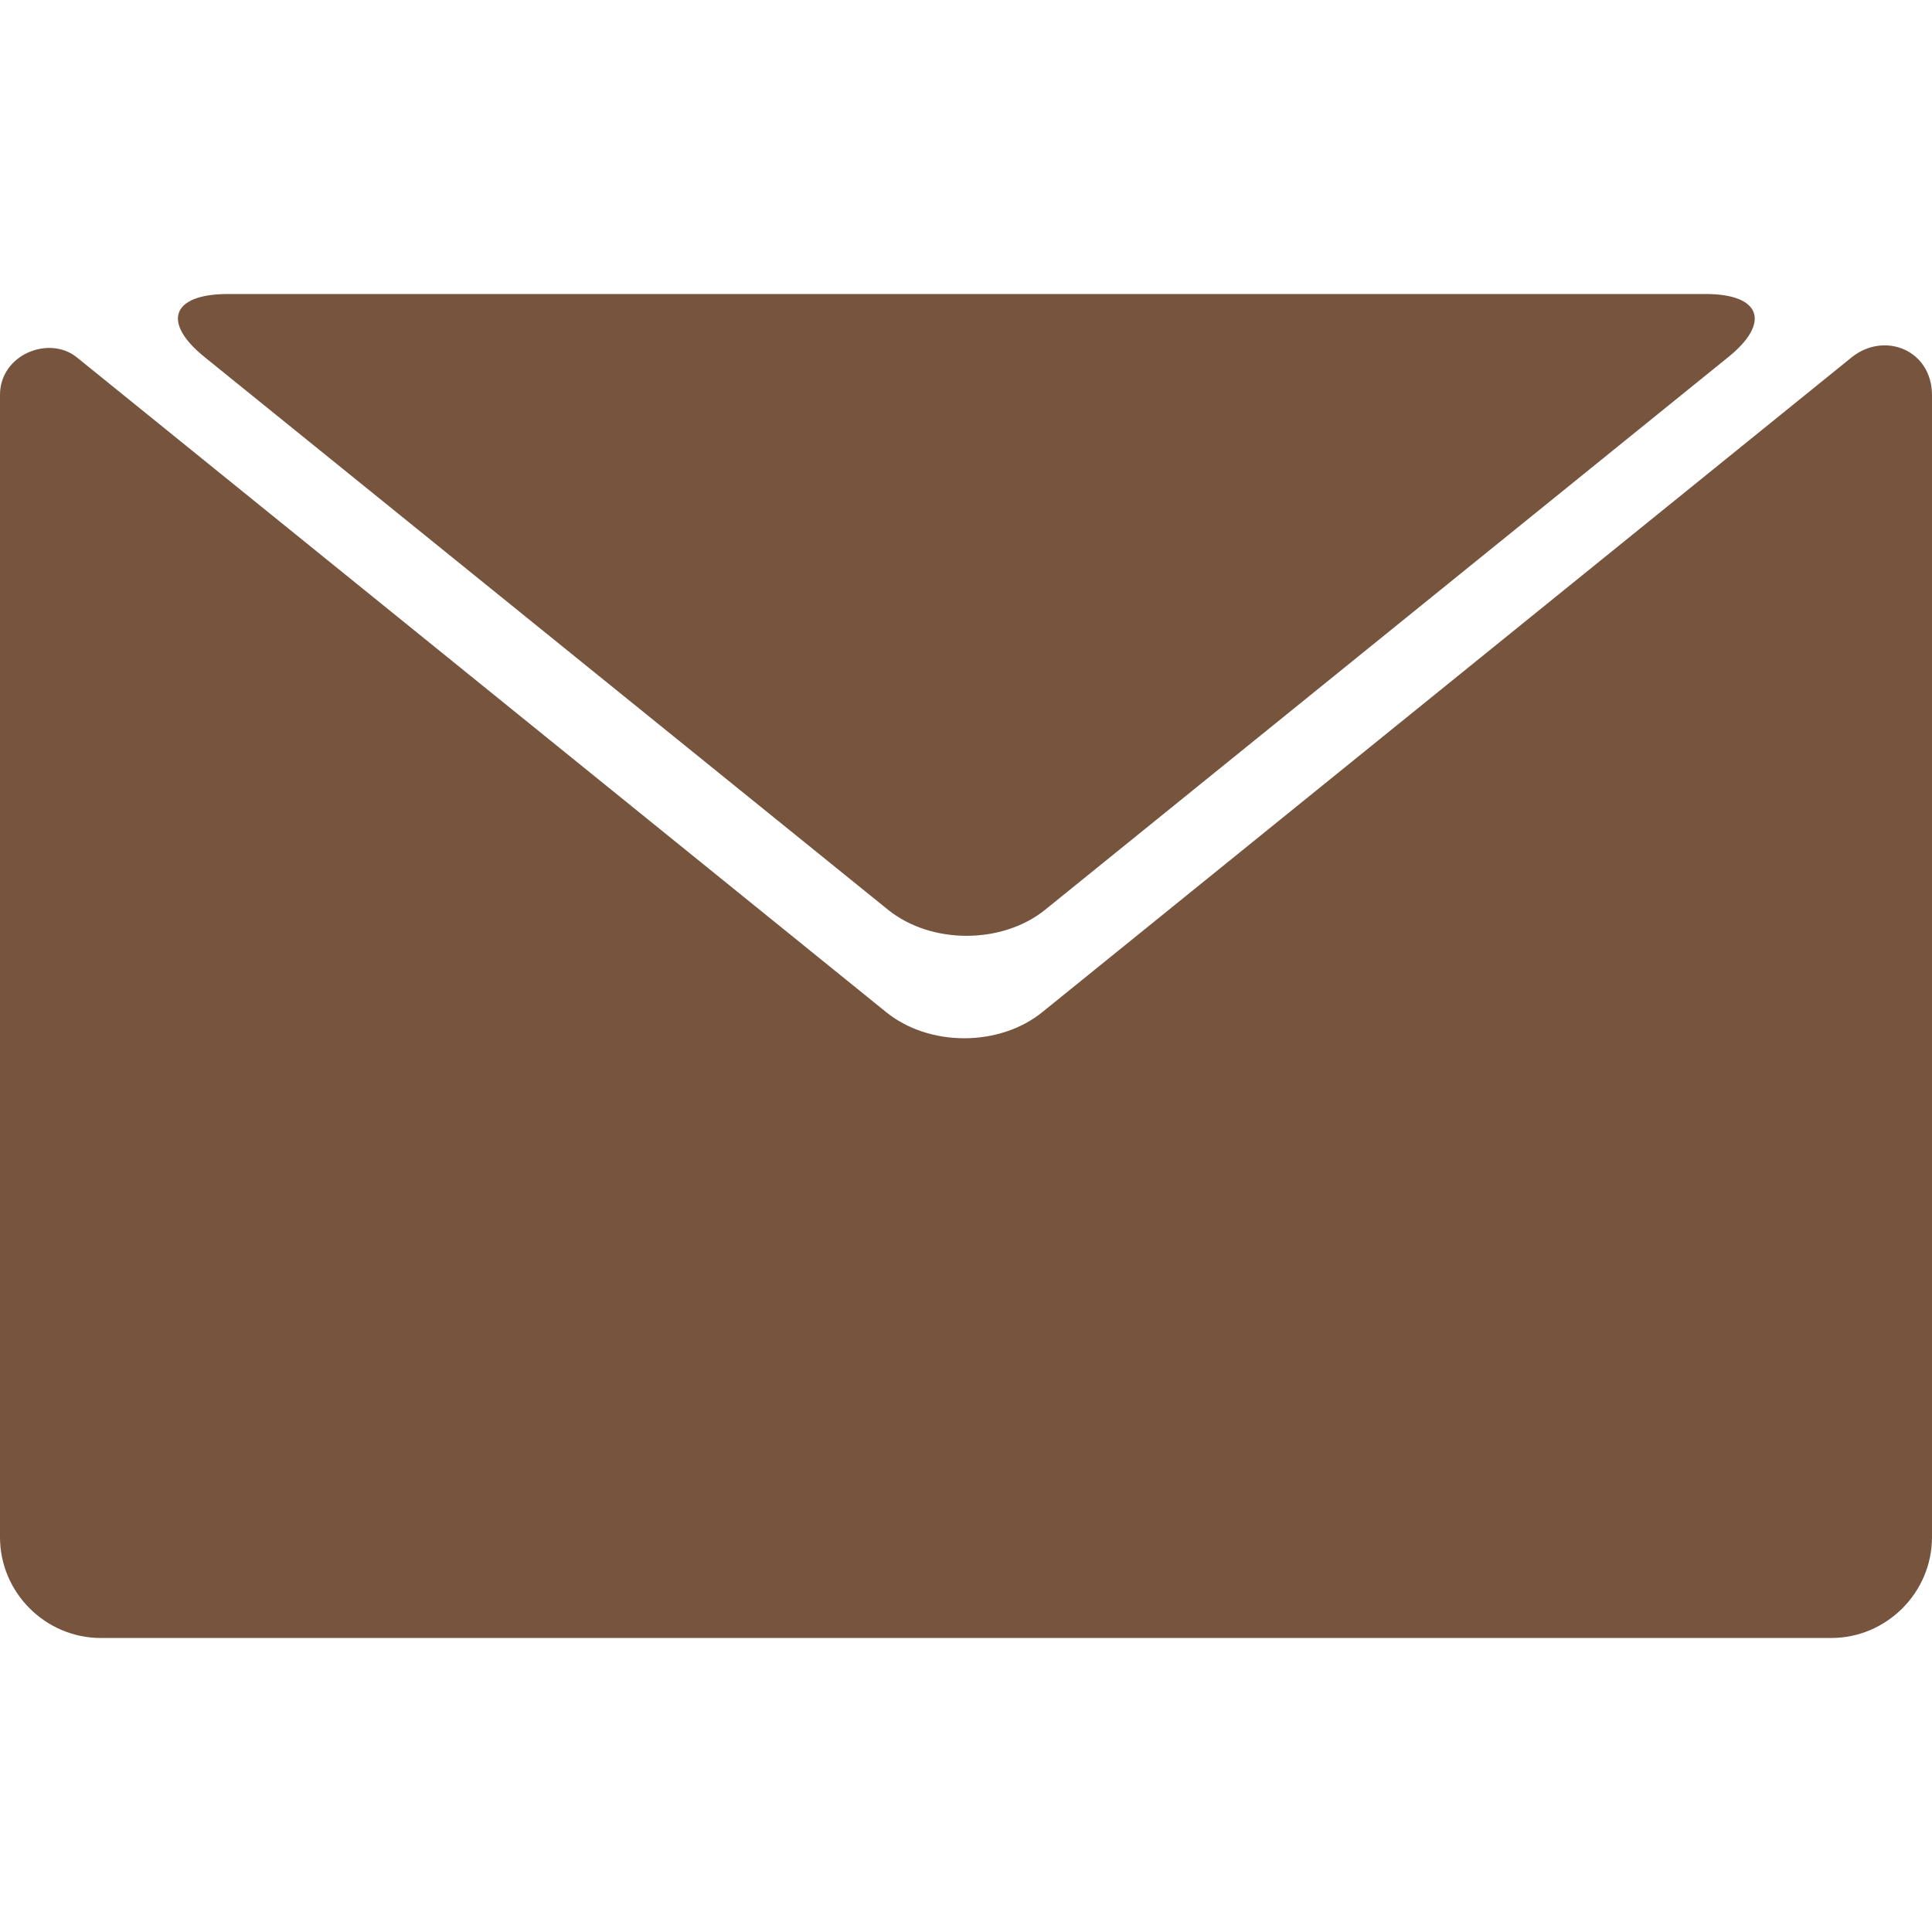 <svg width="504.212" height="504.212" xmlns="http://www.w3.org/2000/svg" xml:space="preserve" version="1.1">

 <g>
  <title>Layer 1</title>
  <g id="svg_1">
   <g id="svg_2">
    <path fill="#76543e" id="svg_3" d="m483.25,93.254l-211.14,170.824c-11.245,9.182 -29.682,9.182 -40.927,0l-211.14,-170.824c-7.191,-5.814 -20.043,-0.765 -20.043,9.792l0,298.122c0,14.457 11.857,26.314 26.316,26.314l451.58,0c14.458,0 26.316,-11.857 26.316,-26.314l0,-298.122c-0.077,-11.781 -12.47,-16.601 -20.962,-9.792z"/>
    <path fill="#76543e" id="svg_4" d="m53.473,93.254l178.322,144.203c11.246,9.027 29.682,9.027 40.928,0l178.245,-144.203c11.245,-9.027 8.645,-16.524 -5.814,-16.524l-385.866,0c-14.612,0.077 -17.06,7.497 -5.815,16.524z"/>
   </g>
  </g>
  <g id="svg_5"/>
  <g id="svg_6"/>
  <g id="svg_7"/>
  <g id="svg_8"/>
  <g id="svg_9"/>
  <g id="svg_10"/>
  <g id="svg_11"/>
  <g id="svg_12"/>
  <g id="svg_13"/>
  <g id="svg_14"/>
  <g id="svg_15"/>
  <g id="svg_16"/>
  <g id="svg_17"/>
  <g id="svg_18"/>
  <g id="svg_19"/>
 </g>
</svg>